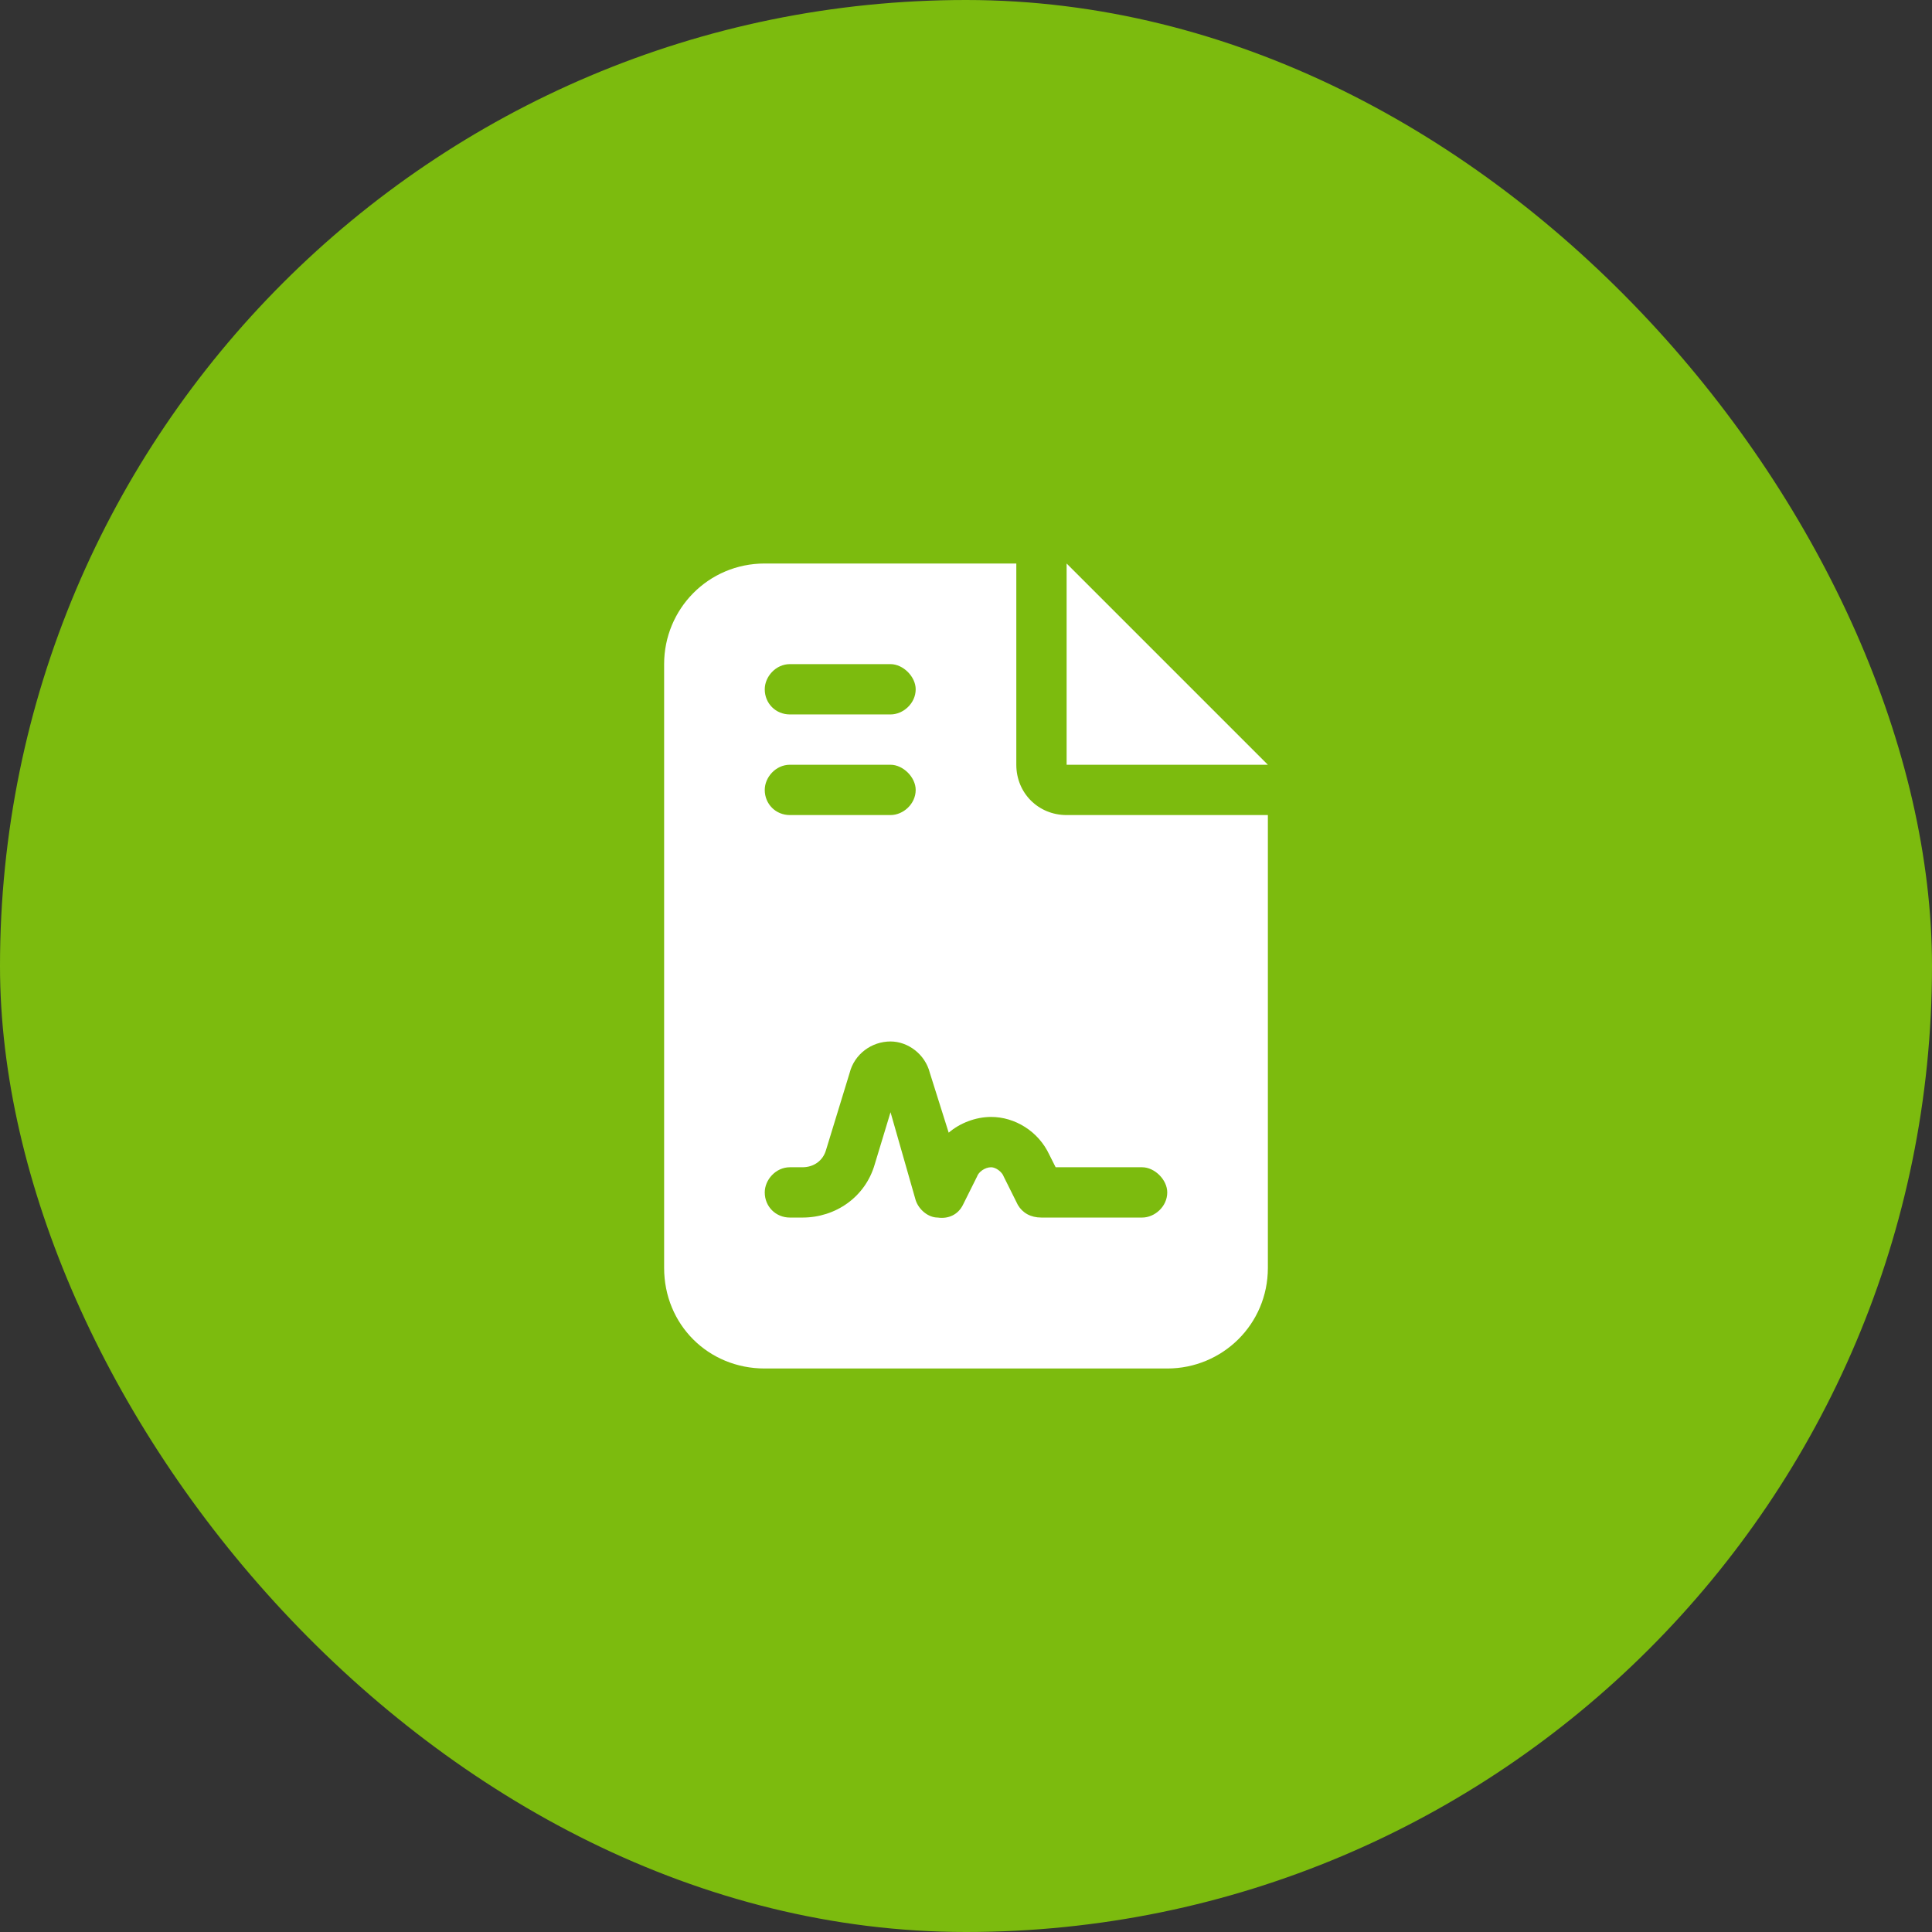 <svg width="48" height="48" viewBox="0 0 48 48" fill="none" xmlns="http://www.w3.org/2000/svg">
<rect x="0" y="0" width="48" height="48" fill="#333333" stroke="none"/>
<rect width="48" height="48" rx="24" fill="#7CBB0E"/>
<path d="M19 14H25.25V19C25.25 19.703 25.797 20.25 26.5 20.25H31.5V31.5C31.5 32.906 30.367 34 29 34H19C17.594 34 16.5 32.906 16.5 31.5V16.5C16.5 15.133 17.594 14 19 14ZM26.5 14L31.5 19H26.5V14ZM19.625 16.5C19.273 16.5 19 16.812 19 17.125C19 17.477 19.273 17.75 19.625 17.75H22.125C22.438 17.75 22.75 17.477 22.75 17.125C22.75 16.812 22.438 16.5 22.125 16.5H19.625ZM19.625 19C19.273 19 19 19.312 19 19.625C19 19.977 19.273 20.25 19.625 20.25H22.125C22.438 20.25 22.75 19.977 22.75 19.625C22.75 19.312 22.438 19 22.125 19H19.625ZM21.734 28.922L22.125 27.633L22.75 29.82C22.828 30.055 23.062 30.25 23.297 30.25C23.57 30.289 23.805 30.172 23.922 29.938L24.273 29.234C24.312 29.117 24.469 29 24.625 29C24.742 29 24.898 29.117 24.938 29.234L25.289 29.938C25.406 30.133 25.602 30.25 25.875 30.25H28.375C28.688 30.25 29 29.977 29 29.625C29 29.312 28.688 29 28.375 29H26.227L26.07 28.688C25.797 28.102 25.211 27.75 24.625 27.75C24.234 27.75 23.844 27.906 23.57 28.141L23.102 26.656C22.984 26.188 22.555 25.875 22.125 25.875C21.656 25.875 21.227 26.188 21.109 26.656L20.523 28.57C20.445 28.844 20.211 29 19.938 29H19.625C19.273 29 19 29.312 19 29.625C19 29.977 19.273 30.25 19.625 30.25H19.938C20.758 30.25 21.5 29.742 21.734 28.922Z" fill="white"/>
</svg>

